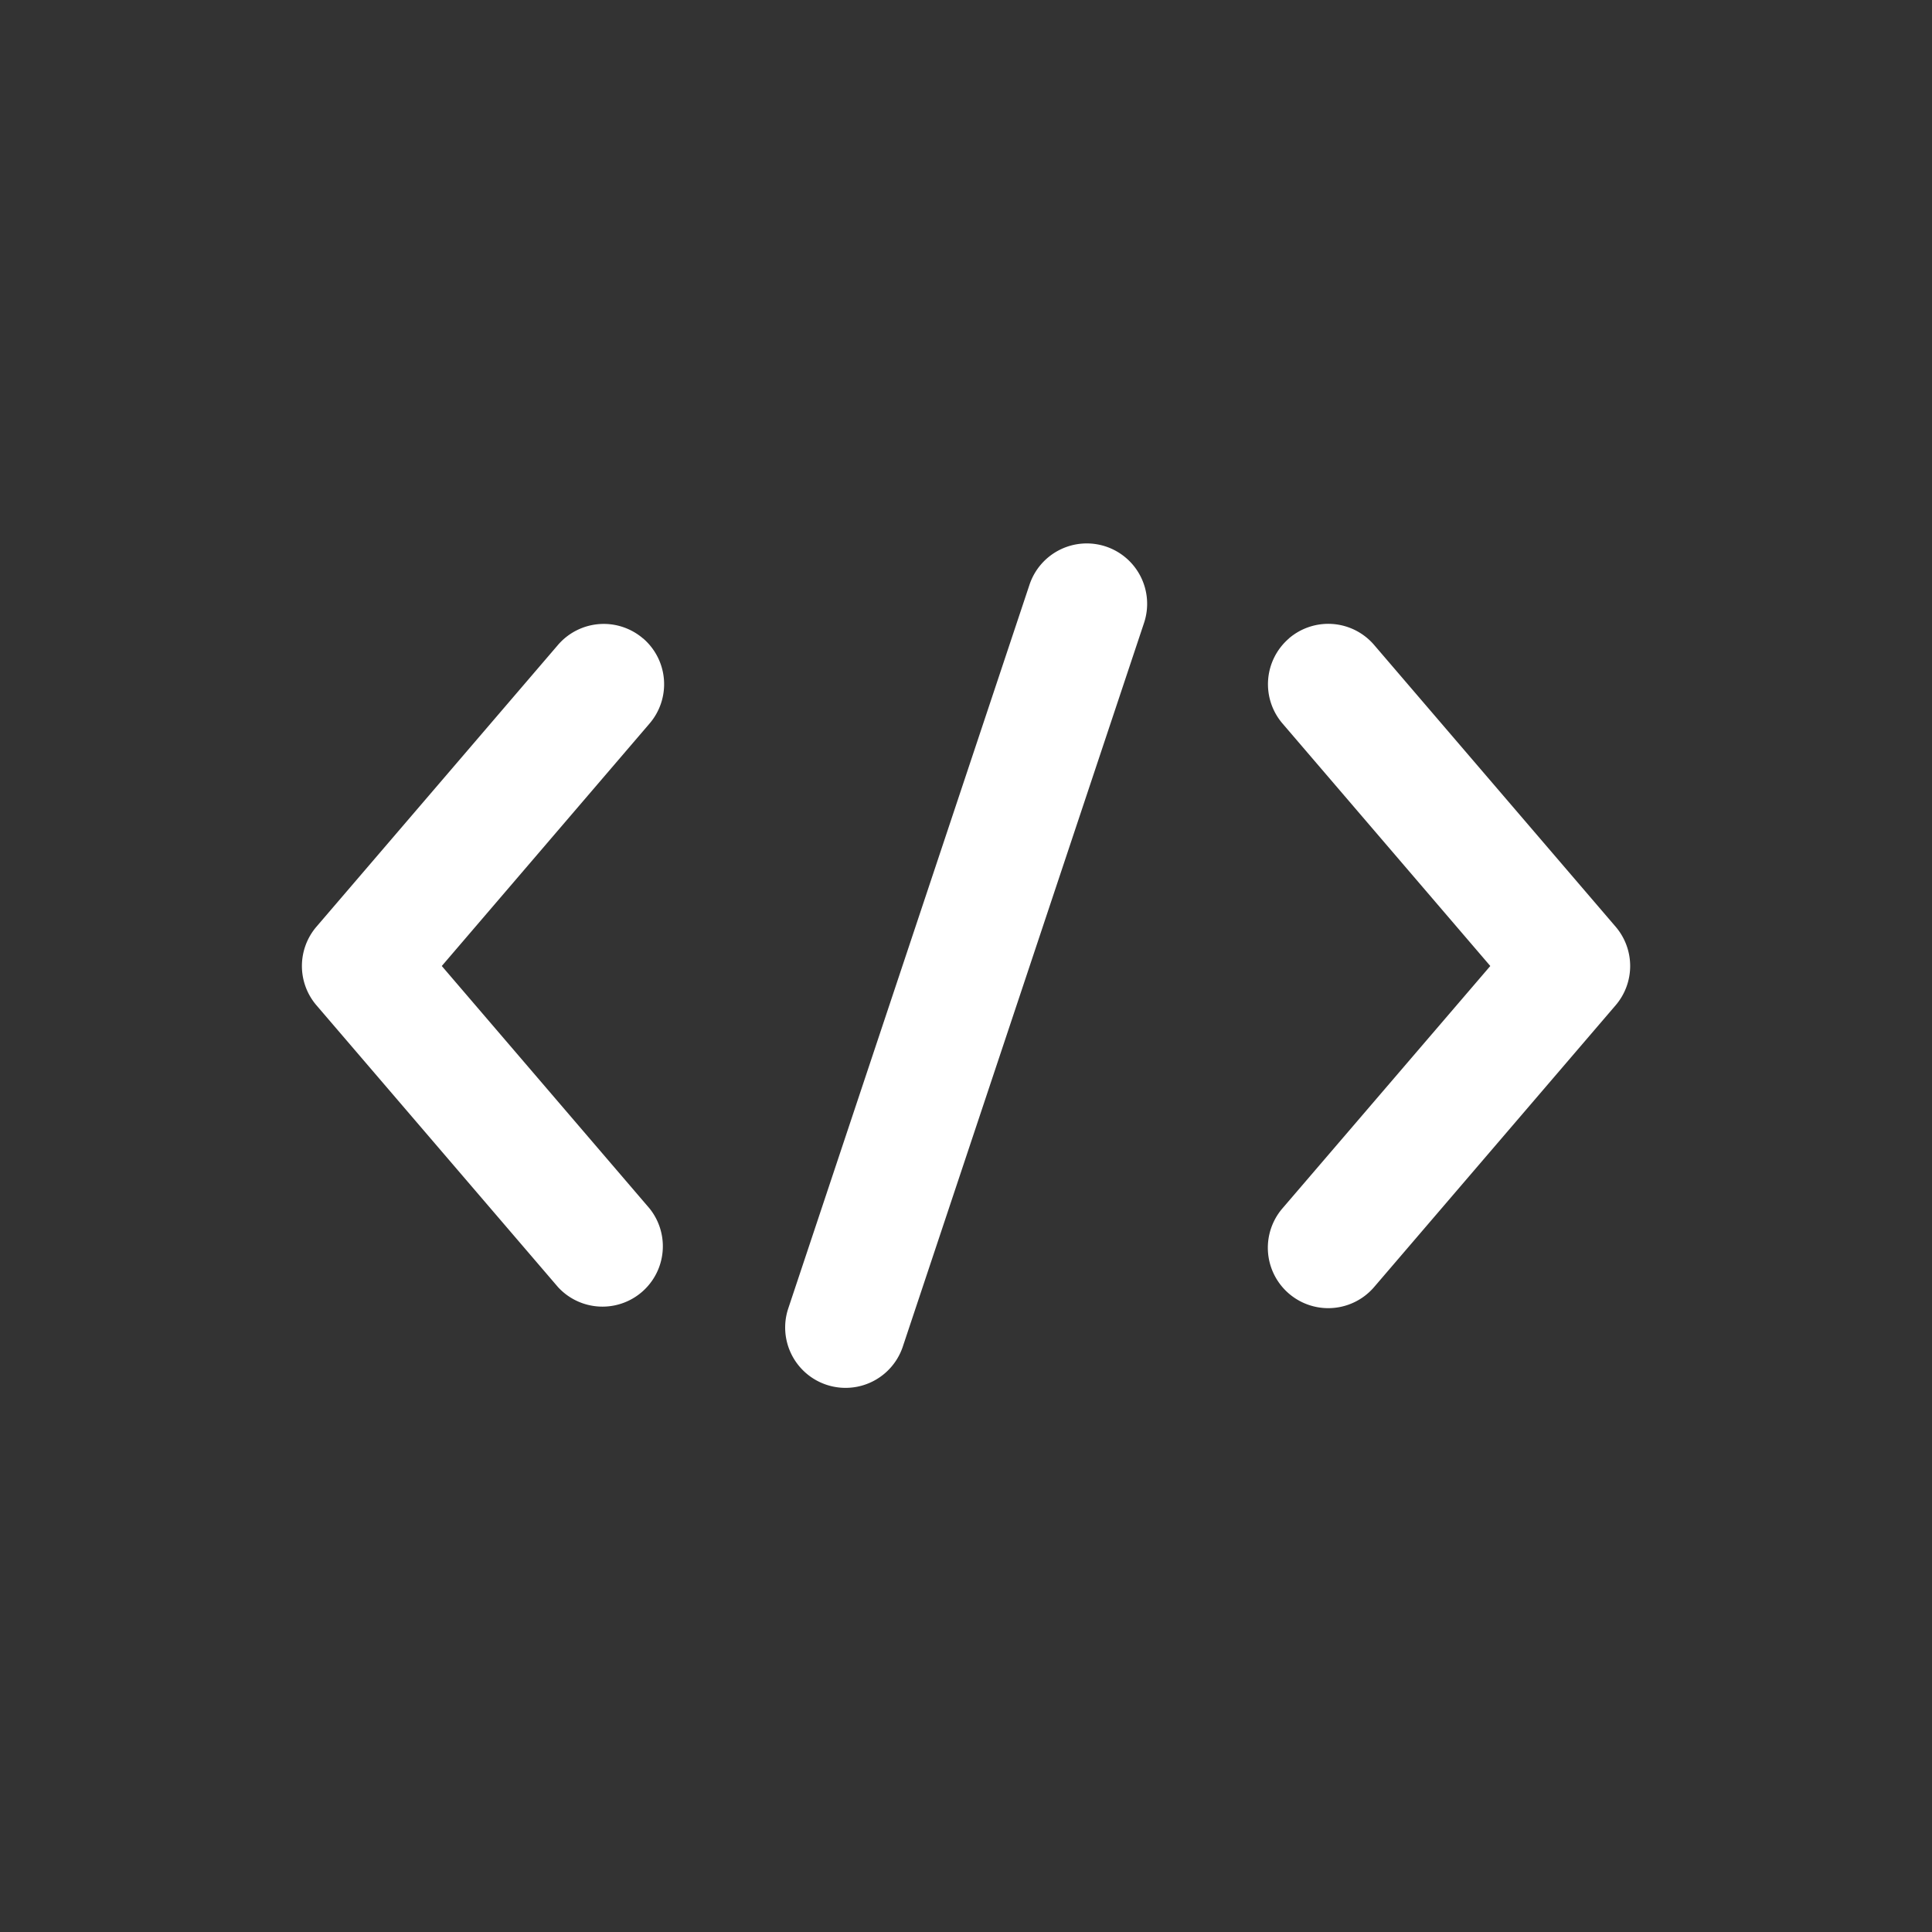 <svg xmlns="http://www.w3.org/2000/svg" viewBox="0 0 24 24" fill="white">
    <rect x="0" y="0" width="24" height="24" fill="#333333" stroke="none"/>
    <path fill-rule="evenodd"
        d="M13.737 6.789a.75.75 0 01.475.948l-3 9a.75.75 0 01-1.423-.474l3-9a.75.75 0 01.948-.474zM16.012 7.93a.75.75 0 011.058.082l3 3.5a.75.75 0 010 .976l-3 3.5a.75.75 0 01-1.14-.976L18.513 12l-2.581-3.012a.75.75 0 01.08-1.057zM7.988 7.93a.75.75 0 01.081 1.058L5.488 12l2.581 3.012a.75.75 0 01-1.138.976l-3-3.5a.75.75 0 010-.976l3-3.5a.75.75 0 011.057-.081z"
        clip-rule="evenodd"></path>
</svg>